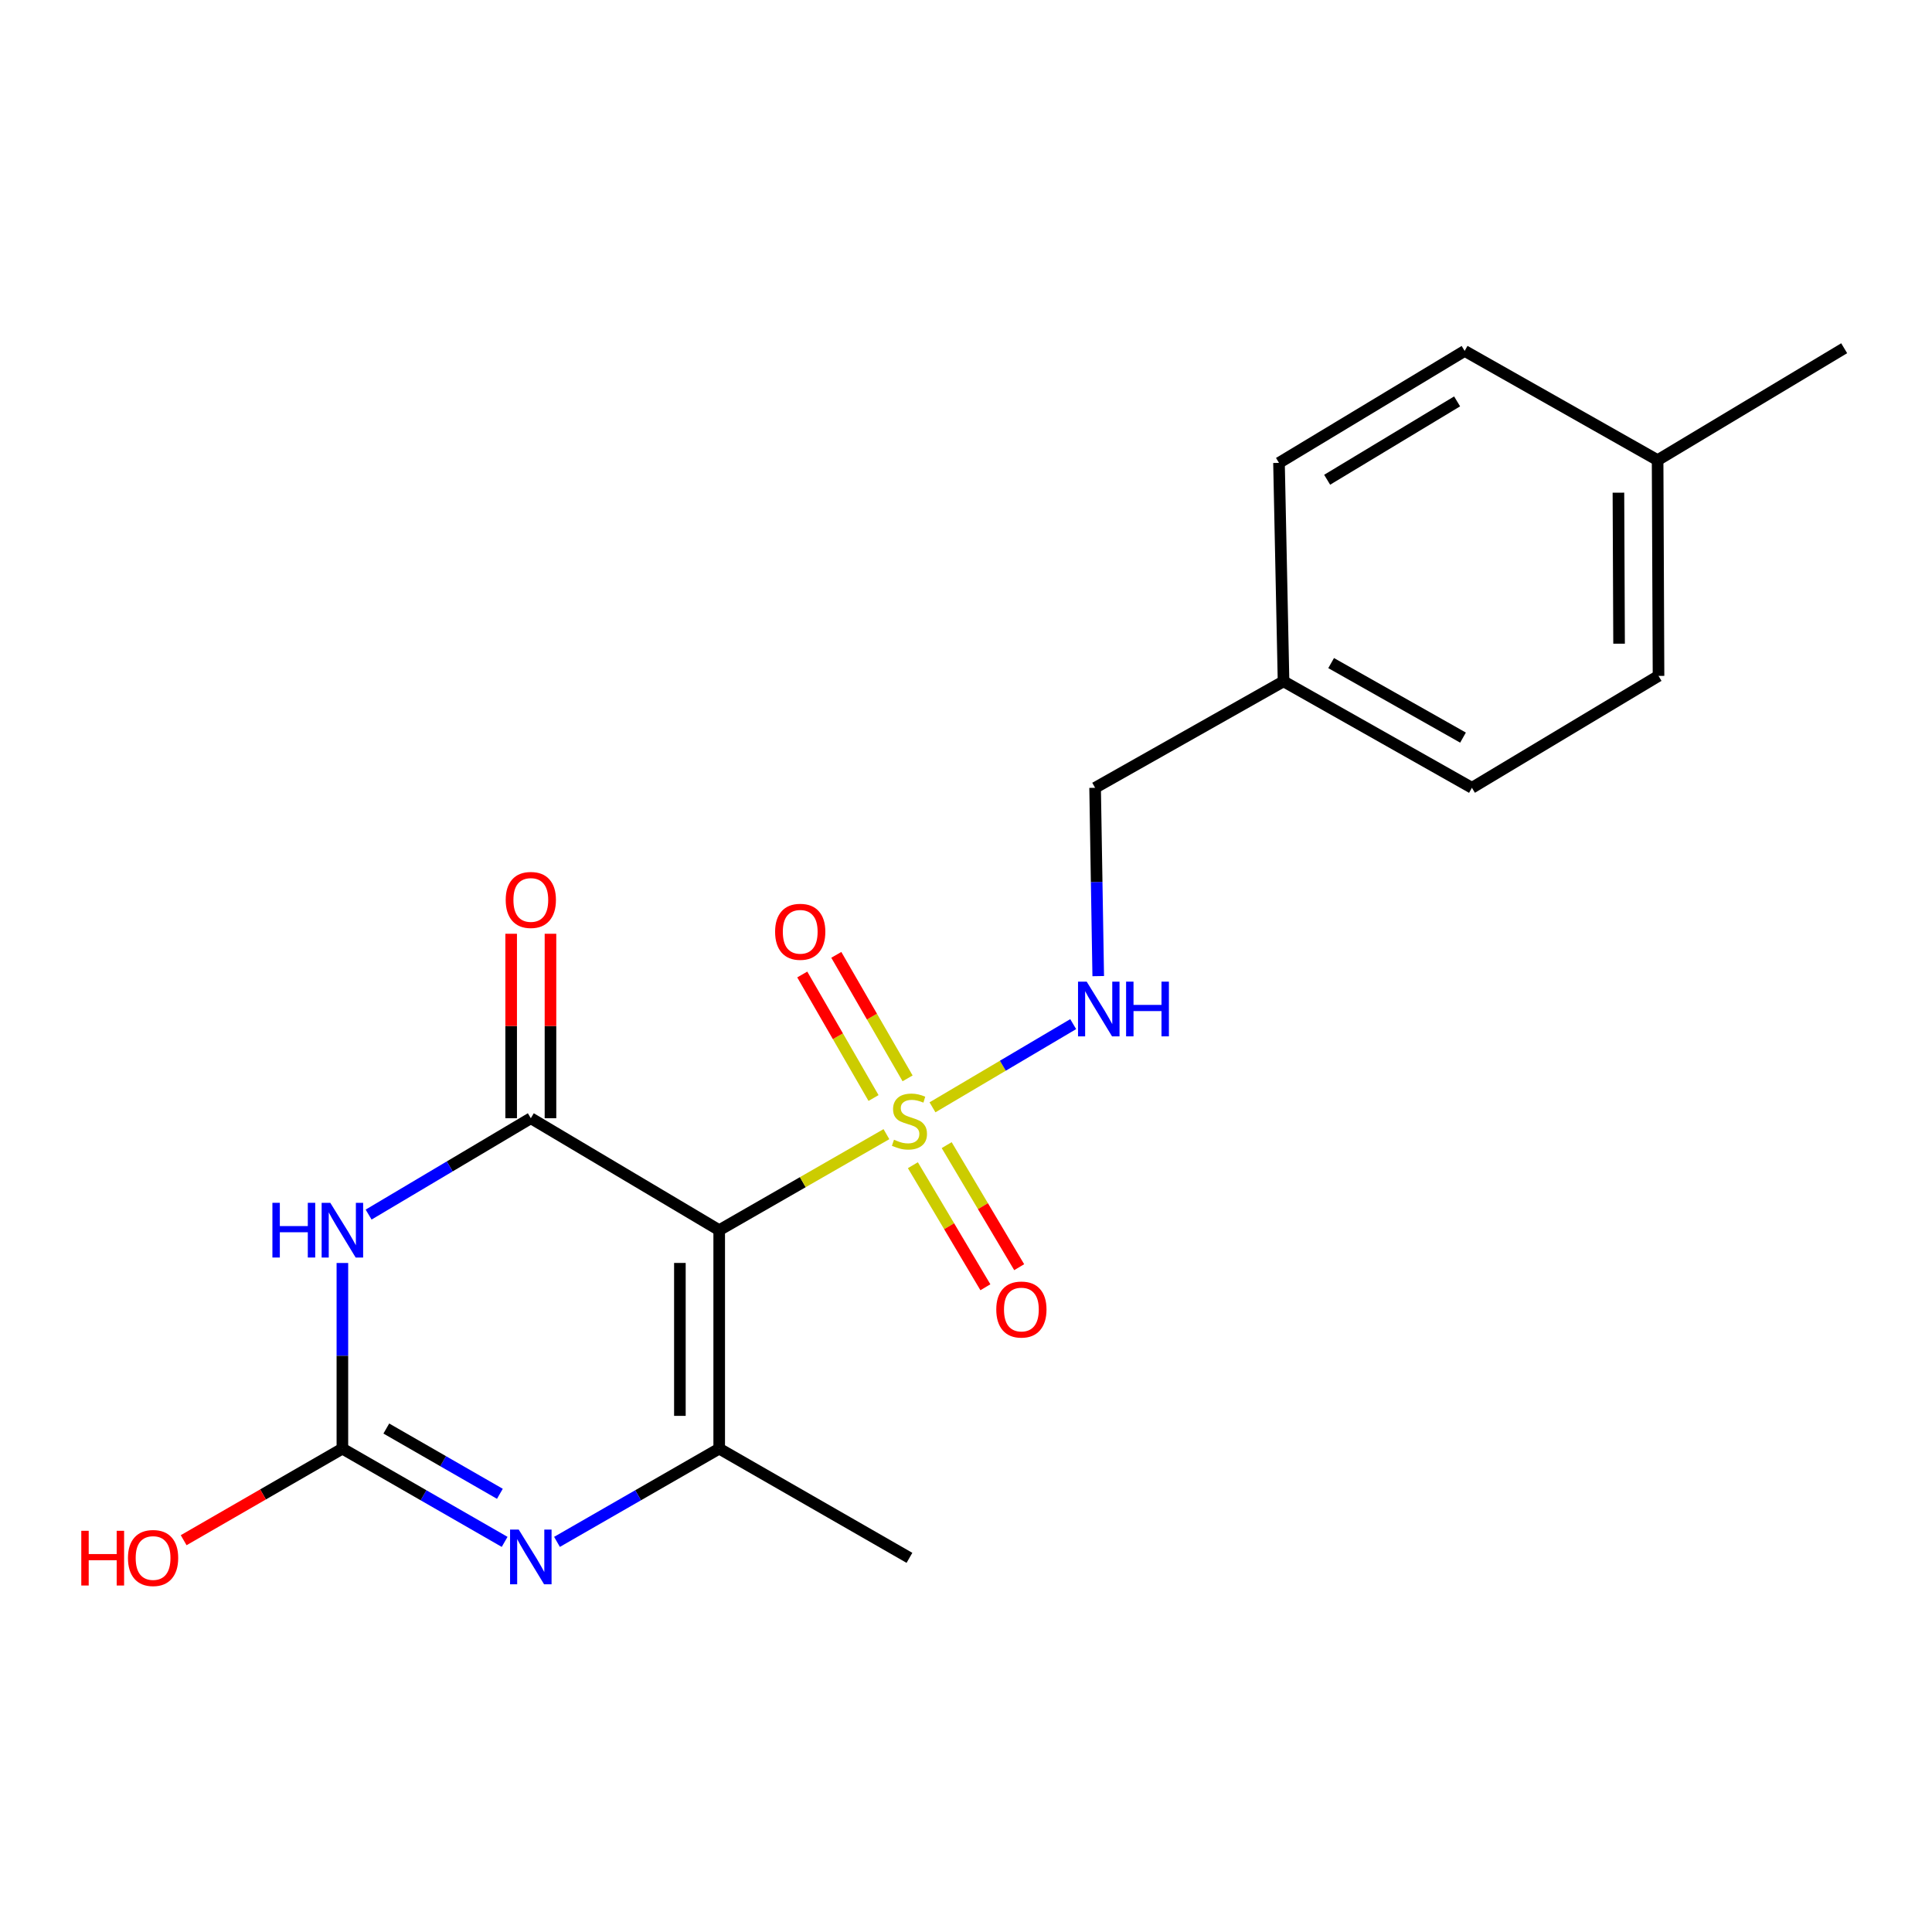 <?xml version='1.0' encoding='iso-8859-1'?>
<svg version='1.1' baseProfile='full'
              xmlns='http://www.w3.org/2000/svg'
                      xmlns:rdkit='http://www.rdkit.org/xml'
                      xmlns:xlink='http://www.w3.org/1999/xlink'
                  xml:space='preserve'
width='1000px' height='1000px' viewBox='0 0 1000 1000'>
<!-- END OF HEADER -->
<rect style='opacity:1.0;fill:#FFFFFF;stroke:none' width='1000' height='1000' x='0' y='0'> </rect>
<path class='bond-0' d='M 372.26,636.734 L 415.536,611.887' style='fill:none;fill-rule:evenodd;stroke:#000000;stroke-width:6px;stroke-linecap:butt;stroke-linejoin:miter;stroke-opacity:1' />
<path class='bond-0' d='M 415.536,611.887 L 458.811,587.039' style='fill:none;fill-rule:evenodd;stroke:#CCCC00;stroke-width:6px;stroke-linecap:butt;stroke-linejoin:miter;stroke-opacity:1' />
<path class='bond-1' d='M 372.26,636.734 L 274.751,578.794' style='fill:none;fill-rule:evenodd;stroke:#000000;stroke-width:6px;stroke-linecap:butt;stroke-linejoin:miter;stroke-opacity:1' />
<path class='bond-3' d='M 372.26,636.734 L 372.26,749.811' style='fill:none;fill-rule:evenodd;stroke:#000000;stroke-width:6px;stroke-linecap:butt;stroke-linejoin:miter;stroke-opacity:1' />
<path class='bond-3' d='M 351.91,653.696 L 351.91,732.85' style='fill:none;fill-rule:evenodd;stroke:#000000;stroke-width:6px;stroke-linecap:butt;stroke-linejoin:miter;stroke-opacity:1' />
<path class='bond-6' d='M 482.656,573.145 L 519.071,551.614' style='fill:none;fill-rule:evenodd;stroke:#CCCC00;stroke-width:6px;stroke-linecap:butt;stroke-linejoin:miter;stroke-opacity:1' />
<path class='bond-6' d='M 519.071,551.614 L 555.486,530.084' style='fill:none;fill-rule:evenodd;stroke:#0000FF;stroke-width:6px;stroke-linecap:butt;stroke-linejoin:miter;stroke-opacity:1' />
<path class='bond-7' d='M 469.764,558.163 L 451.317,526.194' style='fill:none;fill-rule:evenodd;stroke:#CCCC00;stroke-width:6px;stroke-linecap:butt;stroke-linejoin:miter;stroke-opacity:1' />
<path class='bond-7' d='M 451.317,526.194 L 432.871,494.226' style='fill:none;fill-rule:evenodd;stroke:#FF0000;stroke-width:6px;stroke-linecap:butt;stroke-linejoin:miter;stroke-opacity:1' />
<path class='bond-7' d='M 452.138,568.333 L 433.691,536.365' style='fill:none;fill-rule:evenodd;stroke:#CCCC00;stroke-width:6px;stroke-linecap:butt;stroke-linejoin:miter;stroke-opacity:1' />
<path class='bond-7' d='M 433.691,536.365 L 415.245,504.396' style='fill:none;fill-rule:evenodd;stroke:#FF0000;stroke-width:6px;stroke-linecap:butt;stroke-linejoin:miter;stroke-opacity:1' />
<path class='bond-8' d='M 472.507,603.109 L 491.272,634.696' style='fill:none;fill-rule:evenodd;stroke:#CCCC00;stroke-width:6px;stroke-linecap:butt;stroke-linejoin:miter;stroke-opacity:1' />
<path class='bond-8' d='M 491.272,634.696 L 510.037,666.284' style='fill:none;fill-rule:evenodd;stroke:#FF0000;stroke-width:6px;stroke-linecap:butt;stroke-linejoin:miter;stroke-opacity:1' />
<path class='bond-8' d='M 490.002,592.715 L 508.767,624.303' style='fill:none;fill-rule:evenodd;stroke:#CCCC00;stroke-width:6px;stroke-linecap:butt;stroke-linejoin:miter;stroke-opacity:1' />
<path class='bond-8' d='M 508.767,624.303 L 527.532,655.89' style='fill:none;fill-rule:evenodd;stroke:#FF0000;stroke-width:6px;stroke-linecap:butt;stroke-linejoin:miter;stroke-opacity:1' />
<path class='bond-2' d='M 274.751,578.794 L 232.773,603.732' style='fill:none;fill-rule:evenodd;stroke:#000000;stroke-width:6px;stroke-linecap:butt;stroke-linejoin:miter;stroke-opacity:1' />
<path class='bond-2' d='M 232.773,603.732 L 190.795,628.669' style='fill:none;fill-rule:evenodd;stroke:#0000FF;stroke-width:6px;stroke-linecap:butt;stroke-linejoin:miter;stroke-opacity:1' />
<path class='bond-9' d='M 284.925,578.794 L 284.925,531.055' style='fill:none;fill-rule:evenodd;stroke:#000000;stroke-width:6px;stroke-linecap:butt;stroke-linejoin:miter;stroke-opacity:1' />
<path class='bond-9' d='M 284.925,531.055 L 284.925,483.315' style='fill:none;fill-rule:evenodd;stroke:#FF0000;stroke-width:6px;stroke-linecap:butt;stroke-linejoin:miter;stroke-opacity:1' />
<path class='bond-9' d='M 264.576,578.794 L 264.576,531.055' style='fill:none;fill-rule:evenodd;stroke:#000000;stroke-width:6px;stroke-linecap:butt;stroke-linejoin:miter;stroke-opacity:1' />
<path class='bond-9' d='M 264.576,531.055 L 264.576,483.315' style='fill:none;fill-rule:evenodd;stroke:#FF0000;stroke-width:6px;stroke-linecap:butt;stroke-linejoin:miter;stroke-opacity:1' />
<path class='bond-20' d='M 177.219,653.721 L 177.219,701.766' style='fill:none;fill-rule:evenodd;stroke:#0000FF;stroke-width:6px;stroke-linecap:butt;stroke-linejoin:miter;stroke-opacity:1' />
<path class='bond-20' d='M 177.219,701.766 L 177.219,749.811' style='fill:none;fill-rule:evenodd;stroke:#000000;stroke-width:6px;stroke-linecap:butt;stroke-linejoin:miter;stroke-opacity:1' />
<path class='bond-4' d='M 372.26,749.811 L 330.281,773.942' style='fill:none;fill-rule:evenodd;stroke:#000000;stroke-width:6px;stroke-linecap:butt;stroke-linejoin:miter;stroke-opacity:1' />
<path class='bond-4' d='M 330.281,773.942 L 288.302,798.073' style='fill:none;fill-rule:evenodd;stroke:#0000FF;stroke-width:6px;stroke-linecap:butt;stroke-linejoin:miter;stroke-opacity:1' />
<path class='bond-12' d='M 372.26,749.811 L 470.73,806.338' style='fill:none;fill-rule:evenodd;stroke:#000000;stroke-width:6px;stroke-linecap:butt;stroke-linejoin:miter;stroke-opacity:1' />
<path class='bond-5' d='M 261.198,798.075 L 219.209,773.943' style='fill:none;fill-rule:evenodd;stroke:#0000FF;stroke-width:6px;stroke-linecap:butt;stroke-linejoin:miter;stroke-opacity:1' />
<path class='bond-5' d='M 219.209,773.943 L 177.219,749.811' style='fill:none;fill-rule:evenodd;stroke:#000000;stroke-width:6px;stroke-linecap:butt;stroke-linejoin:miter;stroke-opacity:1' />
<path class='bond-5' d='M 258.741,773.192 L 229.348,756.299' style='fill:none;fill-rule:evenodd;stroke:#0000FF;stroke-width:6px;stroke-linecap:butt;stroke-linejoin:miter;stroke-opacity:1' />
<path class='bond-5' d='M 229.348,756.299 L 199.956,739.407' style='fill:none;fill-rule:evenodd;stroke:#000000;stroke-width:6px;stroke-linecap:butt;stroke-linejoin:miter;stroke-opacity:1' />
<path class='bond-10' d='M 177.219,749.811 L 136.141,773.509' style='fill:none;fill-rule:evenodd;stroke:#000000;stroke-width:6px;stroke-linecap:butt;stroke-linejoin:miter;stroke-opacity:1' />
<path class='bond-10' d='M 136.141,773.509 L 95.063,797.207' style='fill:none;fill-rule:evenodd;stroke:#FF0000;stroke-width:6px;stroke-linecap:butt;stroke-linejoin:miter;stroke-opacity:1' />
<path class='bond-11' d='M 568.443,505.233 L 567.635,456.499' style='fill:none;fill-rule:evenodd;stroke:#0000FF;stroke-width:6px;stroke-linecap:butt;stroke-linejoin:miter;stroke-opacity:1' />
<path class='bond-11' d='M 567.635,456.499 L 566.826,407.766' style='fill:none;fill-rule:evenodd;stroke:#000000;stroke-width:6px;stroke-linecap:butt;stroke-linejoin:miter;stroke-opacity:1' />
<path class='bond-13' d='M 566.826,407.766 L 664.358,352.663' style='fill:none;fill-rule:evenodd;stroke:#000000;stroke-width:6px;stroke-linecap:butt;stroke-linejoin:miter;stroke-opacity:1' />
<path class='bond-15' d='M 664.358,352.663 L 662.006,239.586' style='fill:none;fill-rule:evenodd;stroke:#000000;stroke-width:6px;stroke-linecap:butt;stroke-linejoin:miter;stroke-opacity:1' />
<path class='bond-16' d='M 664.358,352.663 L 761.867,407.766' style='fill:none;fill-rule:evenodd;stroke:#000000;stroke-width:6px;stroke-linecap:butt;stroke-linejoin:miter;stroke-opacity:1' />
<path class='bond-16' d='M 688.996,343.212 L 757.253,381.784' style='fill:none;fill-rule:evenodd;stroke:#000000;stroke-width:6px;stroke-linecap:butt;stroke-linejoin:miter;stroke-opacity:1' />
<path class='bond-14' d='M 857.975,238.173 L 858.449,349.837' style='fill:none;fill-rule:evenodd;stroke:#000000;stroke-width:6px;stroke-linecap:butt;stroke-linejoin:miter;stroke-opacity:1' />
<path class='bond-14' d='M 837.696,255.009 L 838.029,333.174' style='fill:none;fill-rule:evenodd;stroke:#000000;stroke-width:6px;stroke-linecap:butt;stroke-linejoin:miter;stroke-opacity:1' />
<path class='bond-19' d='M 857.975,238.173 L 954.545,180.244' style='fill:none;fill-rule:evenodd;stroke:#000000;stroke-width:6px;stroke-linecap:butt;stroke-linejoin:miter;stroke-opacity:1' />
<path class='bond-21' d='M 857.975,238.173 L 758.102,181.635' style='fill:none;fill-rule:evenodd;stroke:#000000;stroke-width:6px;stroke-linecap:butt;stroke-linejoin:miter;stroke-opacity:1' />
<path class='bond-17' d='M 662.006,239.586 L 758.102,181.635' style='fill:none;fill-rule:evenodd;stroke:#000000;stroke-width:6px;stroke-linecap:butt;stroke-linejoin:miter;stroke-opacity:1' />
<path class='bond-17' d='M 686.93,248.32 L 754.197,207.754' style='fill:none;fill-rule:evenodd;stroke:#000000;stroke-width:6px;stroke-linecap:butt;stroke-linejoin:miter;stroke-opacity:1' />
<path class='bond-18' d='M 761.867,407.766 L 858.449,349.837' style='fill:none;fill-rule:evenodd;stroke:#000000;stroke-width:6px;stroke-linecap:butt;stroke-linejoin:miter;stroke-opacity:1' />
<path  class='atom-1' d='M 462.73 589.916
Q 463.05 590.036, 464.37 590.596
Q 465.69 591.156, 467.13 591.516
Q 468.61 591.836, 470.05 591.836
Q 472.73 591.836, 474.29 590.556
Q 475.85 589.236, 475.85 586.956
Q 475.85 585.396, 475.05 584.436
Q 474.29 583.476, 473.09 582.956
Q 471.89 582.436, 469.89 581.836
Q 467.37 581.076, 465.85 580.356
Q 464.37 579.636, 463.29 578.116
Q 462.25 576.596, 462.25 574.036
Q 462.25 570.476, 464.65 568.276
Q 467.09 566.076, 471.89 566.076
Q 475.17 566.076, 478.89 567.636
L 477.97 570.716
Q 474.57 569.316, 472.01 569.316
Q 469.25 569.316, 467.73 570.476
Q 466.21 571.596, 466.25 573.556
Q 466.25 575.076, 467.01 575.996
Q 467.81 576.916, 468.93 577.436
Q 470.09 577.956, 472.01 578.556
Q 474.57 579.356, 476.09 580.156
Q 477.61 580.956, 478.69 582.596
Q 479.81 584.196, 479.81 586.956
Q 479.81 590.876, 477.17 592.996
Q 474.57 595.076, 470.21 595.076
Q 467.69 595.076, 465.77 594.516
Q 463.89 593.996, 461.65 593.076
L 462.73 589.916
' fill='#CCCC00'/>
<path  class='atom-3' d='M 140.999 622.574
L 144.839 622.574
L 144.839 634.614
L 159.319 634.614
L 159.319 622.574
L 163.159 622.574
L 163.159 650.894
L 159.319 650.894
L 159.319 637.814
L 144.839 637.814
L 144.839 650.894
L 140.999 650.894
L 140.999 622.574
' fill='#0000FF'/>
<path  class='atom-3' d='M 170.959 622.574
L 180.239 637.574
Q 181.159 639.054, 182.639 641.734
Q 184.119 644.414, 184.199 644.574
L 184.199 622.574
L 187.959 622.574
L 187.959 650.894
L 184.079 650.894
L 174.119 634.494
Q 172.959 632.574, 171.719 630.374
Q 170.519 628.174, 170.159 627.494
L 170.159 650.894
L 166.479 650.894
L 166.479 622.574
L 170.959 622.574
' fill='#0000FF'/>
<path  class='atom-5' d='M 268.491 791.703
L 277.771 806.703
Q 278.691 808.183, 280.171 810.863
Q 281.651 813.543, 281.731 813.703
L 281.731 791.703
L 285.491 791.703
L 285.491 820.023
L 281.611 820.023
L 271.651 803.623
Q 270.491 801.703, 269.251 799.503
Q 268.051 797.303, 267.691 796.623
L 267.691 820.023
L 264.011 820.023
L 264.011 791.703
L 268.491 791.703
' fill='#0000FF'/>
<path  class='atom-7' d='M 562.465 508.096
L 571.745 523.096
Q 572.665 524.576, 574.145 527.256
Q 575.625 529.936, 575.705 530.096
L 575.705 508.096
L 579.465 508.096
L 579.465 536.416
L 575.585 536.416
L 565.625 520.016
Q 564.465 518.096, 563.225 515.896
Q 562.025 513.696, 561.665 513.016
L 561.665 536.416
L 557.985 536.416
L 557.985 508.096
L 562.465 508.096
' fill='#0000FF'/>
<path  class='atom-7' d='M 582.865 508.096
L 586.705 508.096
L 586.705 520.136
L 601.185 520.136
L 601.185 508.096
L 605.025 508.096
L 605.025 536.416
L 601.185 536.416
L 601.185 523.336
L 586.705 523.336
L 586.705 536.416
L 582.865 536.416
L 582.865 508.096
' fill='#0000FF'/>
<path  class='atom-8' d='M 401.192 482.292
Q 401.192 475.492, 404.552 471.692
Q 407.912 467.892, 414.192 467.892
Q 420.472 467.892, 423.832 471.692
Q 427.192 475.492, 427.192 482.292
Q 427.192 489.172, 423.792 493.092
Q 420.392 496.972, 414.192 496.972
Q 407.952 496.972, 404.552 493.092
Q 401.192 489.212, 401.192 482.292
M 414.192 493.772
Q 418.512 493.772, 420.832 490.892
Q 423.192 487.972, 423.192 482.292
Q 423.192 476.732, 420.832 473.932
Q 418.512 471.092, 414.192 471.092
Q 409.872 471.092, 407.512 473.892
Q 405.192 476.692, 405.192 482.292
Q 405.192 488.012, 407.512 490.892
Q 409.872 493.772, 414.192 493.772
' fill='#FF0000'/>
<path  class='atom-9' d='M 515.67 677.808
Q 515.67 671.008, 519.03 667.208
Q 522.39 663.408, 528.67 663.408
Q 534.95 663.408, 538.31 667.208
Q 541.67 671.008, 541.67 677.808
Q 541.67 684.688, 538.27 688.608
Q 534.87 692.488, 528.67 692.488
Q 522.43 692.488, 519.03 688.608
Q 515.67 684.728, 515.67 677.808
M 528.67 689.288
Q 532.99 689.288, 535.31 686.408
Q 537.67 683.488, 537.67 677.808
Q 537.67 672.248, 535.31 669.448
Q 532.99 666.608, 528.67 666.608
Q 524.35 666.608, 521.99 669.408
Q 519.67 672.208, 519.67 677.808
Q 519.67 683.528, 521.99 686.408
Q 524.35 689.288, 528.67 689.288
' fill='#FF0000'/>
<path  class='atom-10' d='M 261.751 465.809
Q 261.751 459.009, 265.111 455.209
Q 268.471 451.409, 274.751 451.409
Q 281.031 451.409, 284.391 455.209
Q 287.751 459.009, 287.751 465.809
Q 287.751 472.689, 284.351 476.609
Q 280.951 480.489, 274.751 480.489
Q 268.511 480.489, 265.111 476.609
Q 261.751 472.729, 261.751 465.809
M 274.751 477.289
Q 279.071 477.289, 281.391 474.409
Q 283.751 471.489, 283.751 465.809
Q 283.751 460.249, 281.391 457.449
Q 279.071 454.609, 274.751 454.609
Q 270.431 454.609, 268.071 457.409
Q 265.751 460.209, 265.751 465.809
Q 265.751 471.529, 268.071 474.409
Q 270.431 477.289, 274.751 477.289
' fill='#FF0000'/>
<path  class='atom-11' d='M 42.075 792.338
L 45.915 792.338
L 45.915 804.378
L 60.395 804.378
L 60.395 792.338
L 64.235 792.338
L 64.235 820.658
L 60.395 820.658
L 60.395 807.578
L 45.915 807.578
L 45.915 820.658
L 42.075 820.658
L 42.075 792.338
' fill='#FF0000'/>
<path  class='atom-11' d='M 66.235 806.418
Q 66.235 799.618, 69.595 795.818
Q 72.955 792.018, 79.235 792.018
Q 85.515 792.018, 88.875 795.818
Q 92.235 799.618, 92.235 806.418
Q 92.235 813.298, 88.835 817.218
Q 85.435 821.098, 79.235 821.098
Q 72.995 821.098, 69.595 817.218
Q 66.235 813.338, 66.235 806.418
M 79.235 817.898
Q 83.555 817.898, 85.875 815.018
Q 88.235 812.098, 88.235 806.418
Q 88.235 800.858, 85.875 798.058
Q 83.555 795.218, 79.235 795.218
Q 74.915 795.218, 72.555 798.018
Q 70.235 800.818, 70.235 806.418
Q 70.235 812.138, 72.555 815.018
Q 74.915 817.898, 79.235 817.898
' fill='#FF0000'/>
</svg>
